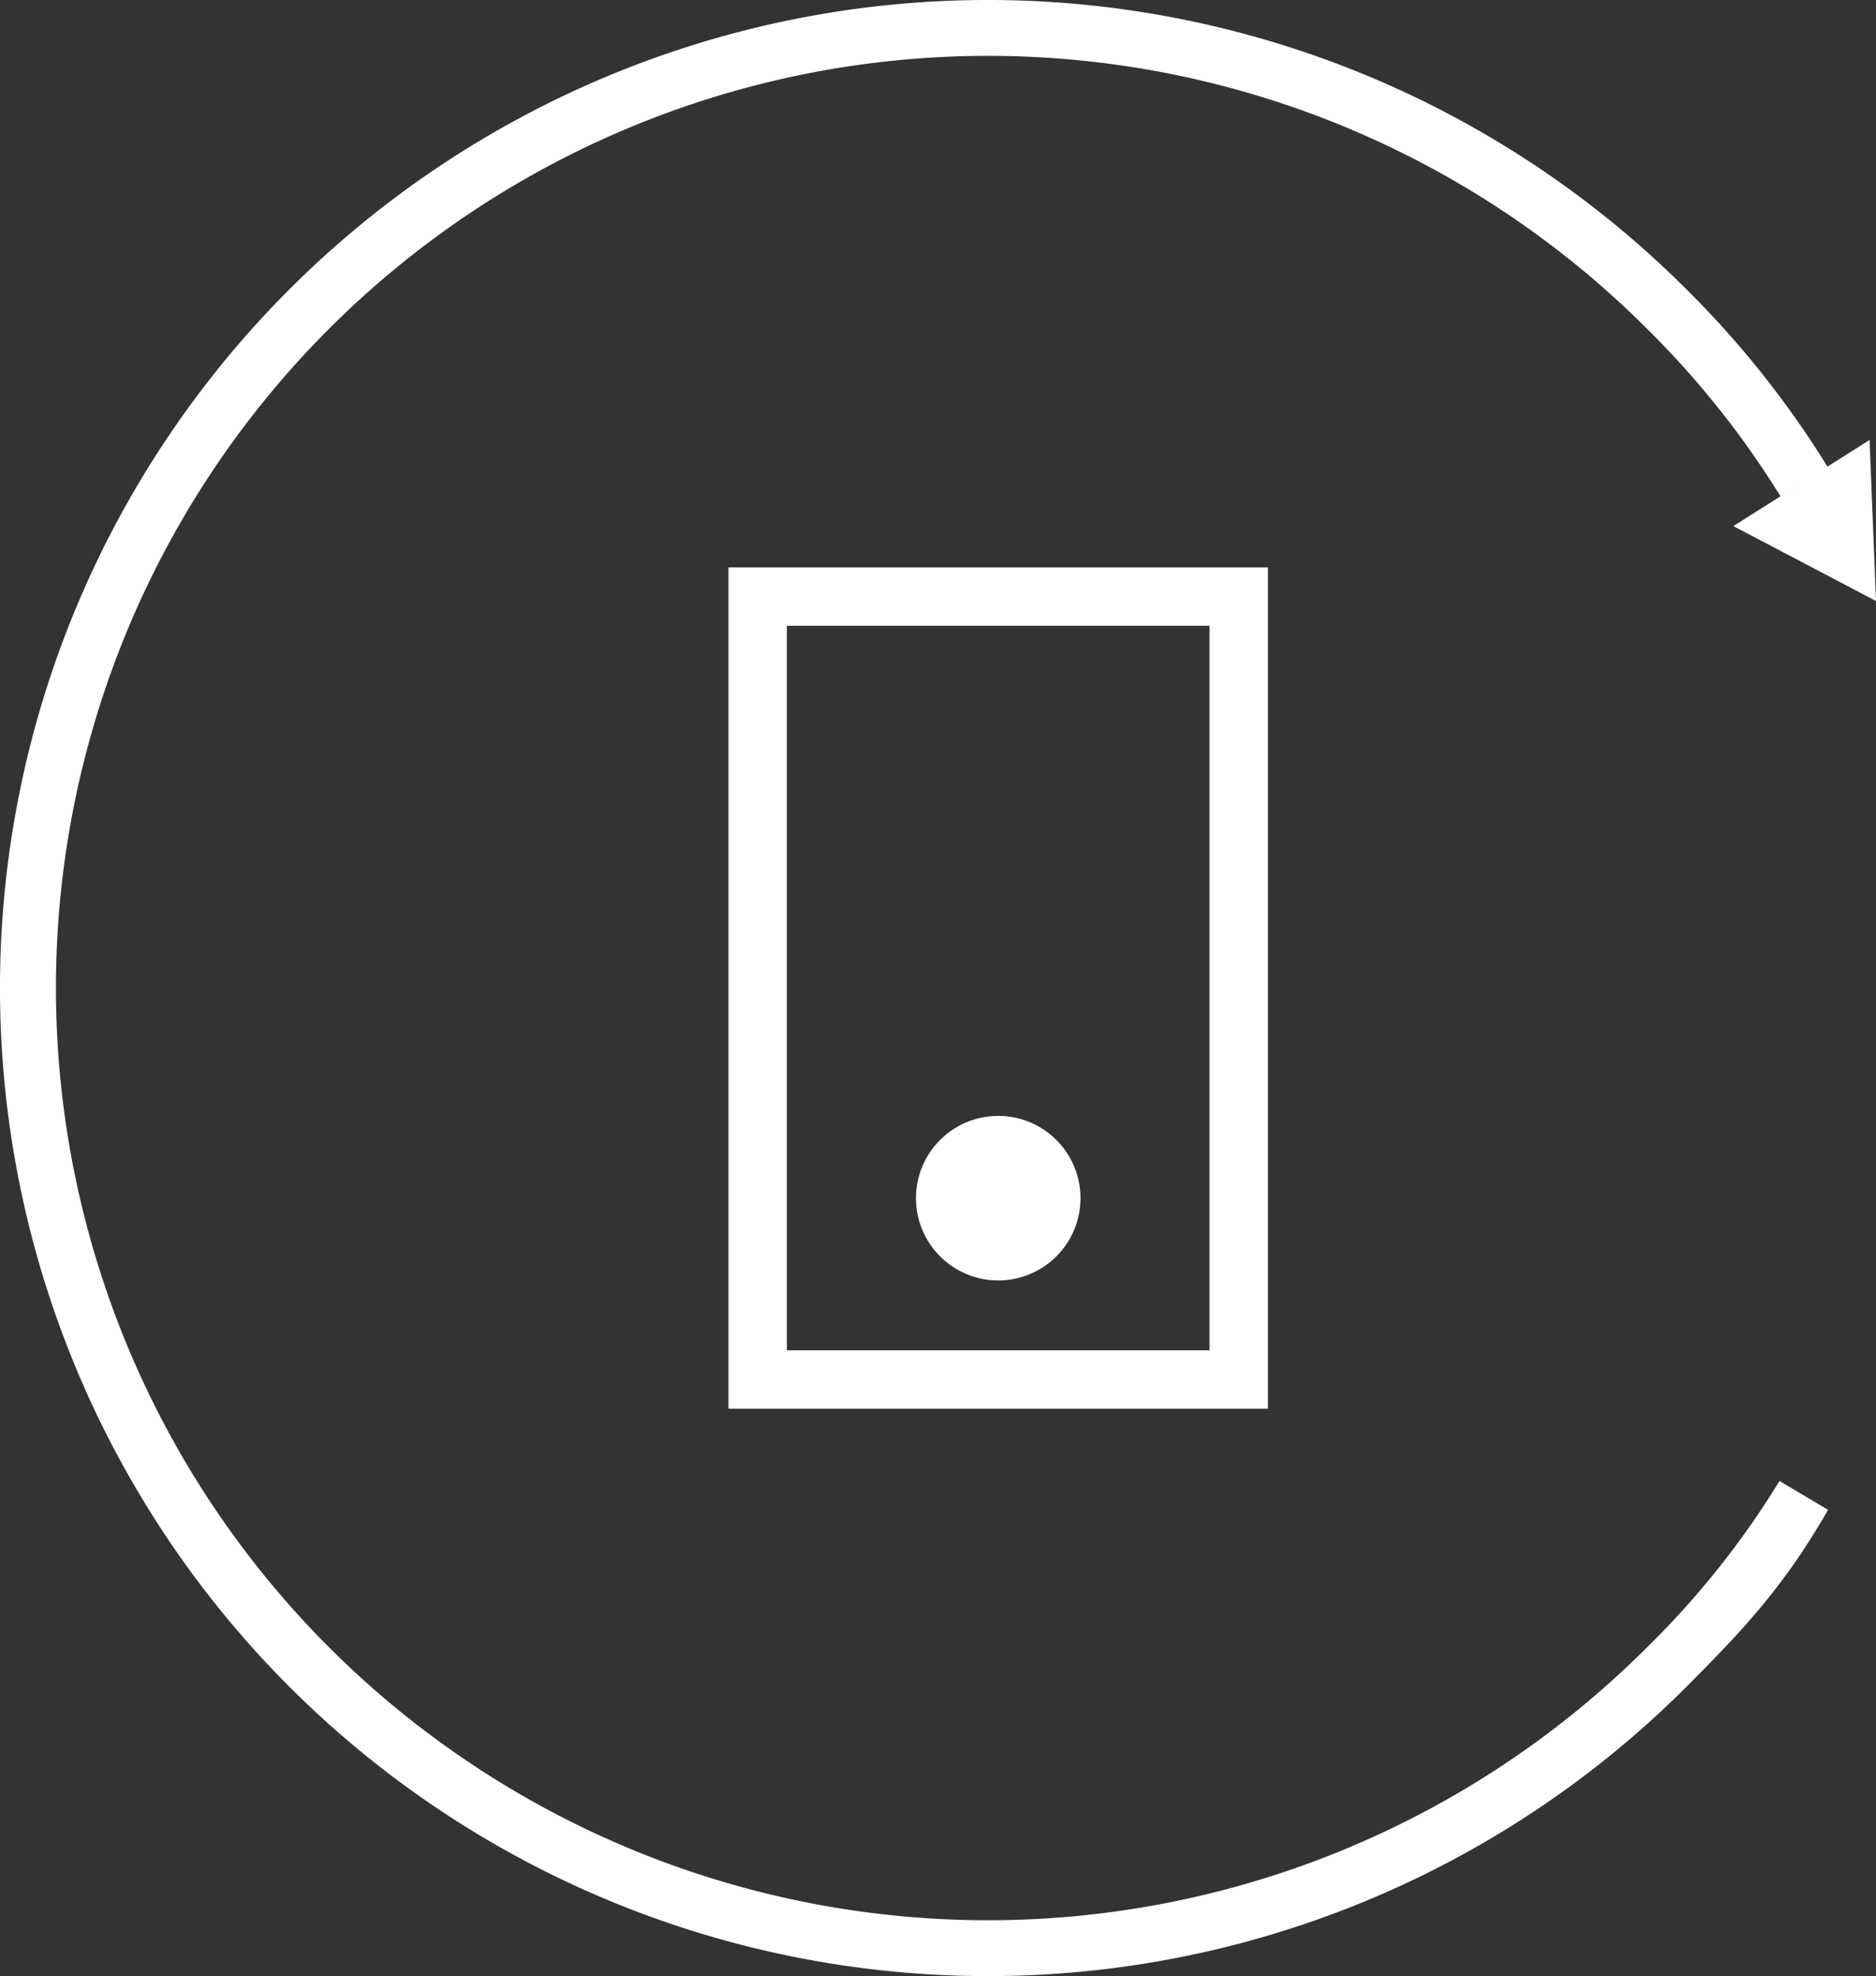 <svg xmlns="http://www.w3.org/2000/svg" viewBox="0 0 160.55 169.1"><rect x="0" y="0" width="160.55" height="169.1" fill="#333333" stroke="none"/><defs><style>.cls-1{fill:#fff;}.cls-2{fill:none;stroke:#fff;stroke-miterlimit:10;stroke-width:5px;}</style></defs><title>i-mobile-white</title><g id="Layer_2" data-name="Layer 2"><g id="Layer_1-2" data-name="Layer 1"><g id="Layer_2-2" data-name="Layer 2"><g id="Layer_1-2-2" data-name="Layer 1-2"><path class="cls-1" d="M152.29,126.73A73.75,73.75,0,0,1,141,140.92a79.77,79.77,0,1,1-.07-112.81l.07.07a77.21,77.21,0,0,1,11.4,14.33L156.44,40A82.43,82.43,0,0,0,144.37,24.8a84.55,84.55,0,1,0-.07,119.57l.07-.07c5.3-5.3,8.5-8.89,12.08-15.1"/><polygon class="cls-1" points="160.55 51.43 148.34 45.02 160 37.65 160.55 51.43"/><rect class="cls-2" x="64.84" y="51.05" width="41.17" height="67"/><circle class="cls-1" cx="85.43" cy="102.53" r="7.04"/></g></g></g></g></svg>